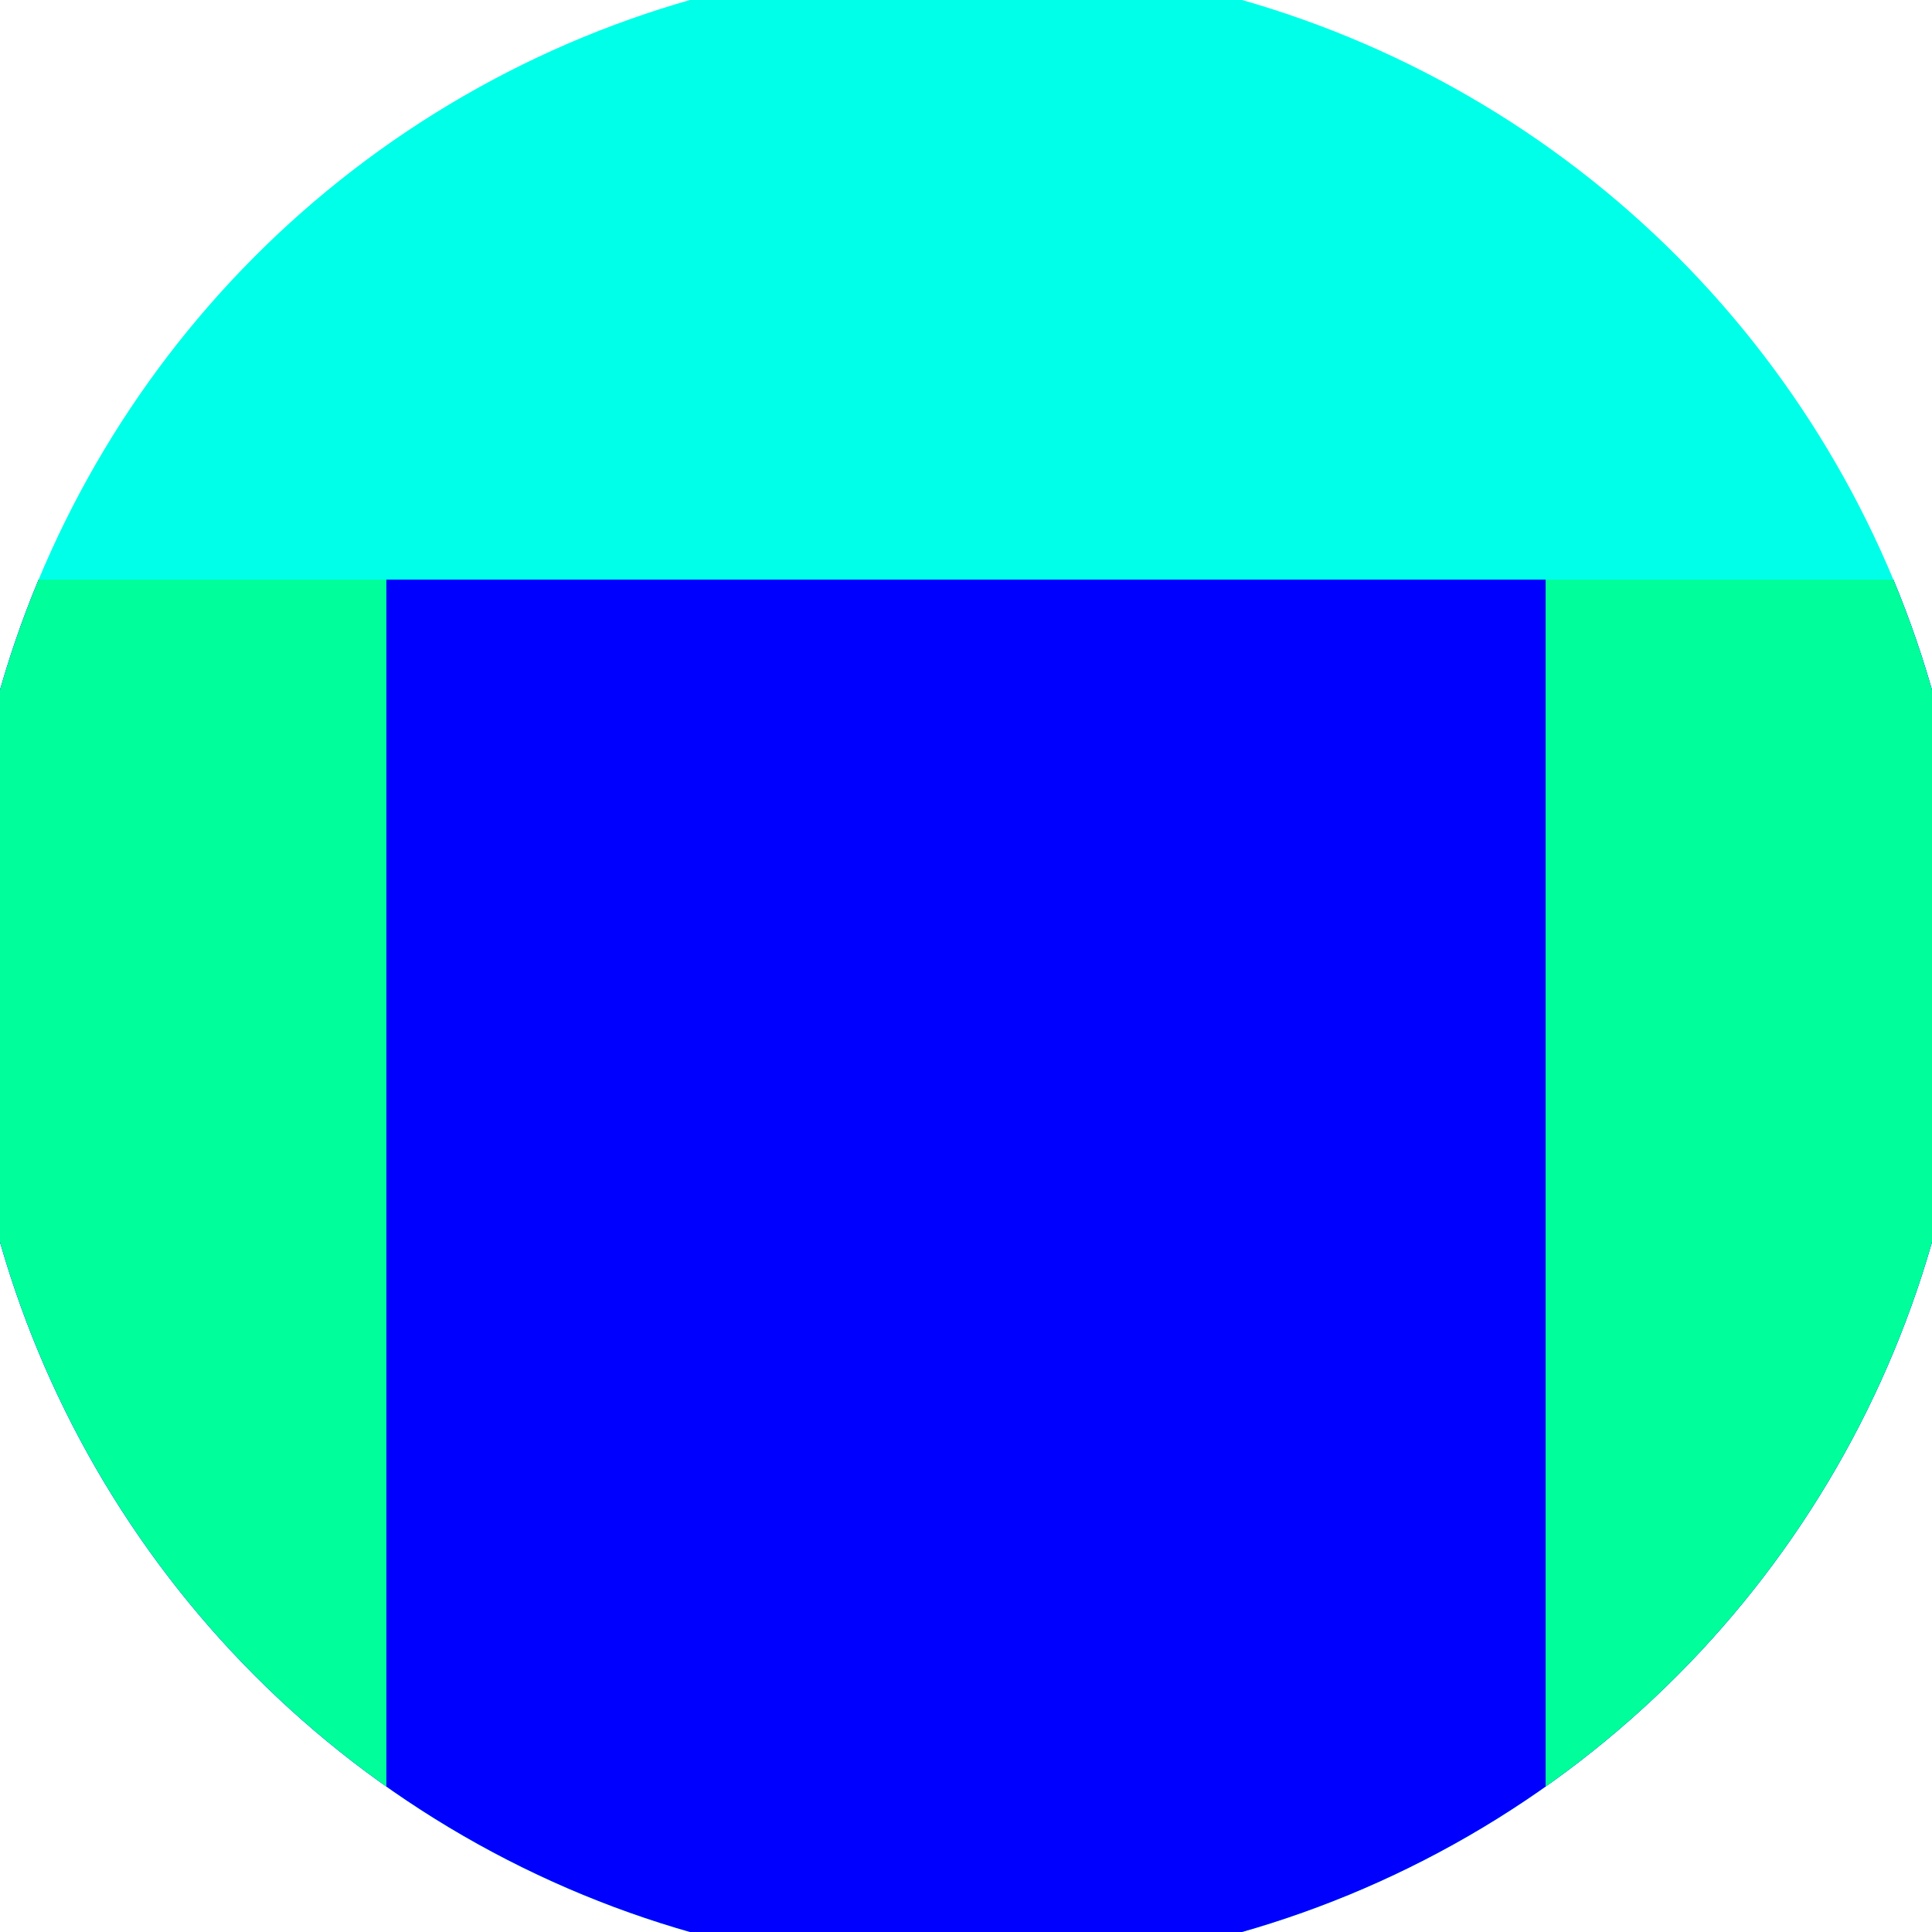 <svg xmlns="http://www.w3.org/2000/svg" width="128" height="128" viewBox="0 0 100 100" shape-rendering="geometricPrecision">
                            <defs>
                                <clipPath id="clip">
                                    <circle cx="50" cy="50" r="52" />
                                    <!--<rect x="0" y="0" width="100" height="100"/>-->
                                </clipPath>
                            </defs>
                            <g transform="rotate(0 50 50)">
                            <rect x="0" y="0" width="100" height="100" fill="#00ffe8" clip-path="url(#clip)"/><path d="M 0 30 H 100 V 100 H 0 Z" fill="#0000ff" clip-path="url(#clip)"/><path d="M 0 30 H 20 V 100 H 0 Z
                          M 100 30 H 80 V 100 H 100 Z" fill="#00ff9a" clip-path="url(#clip)"/></g></svg>
